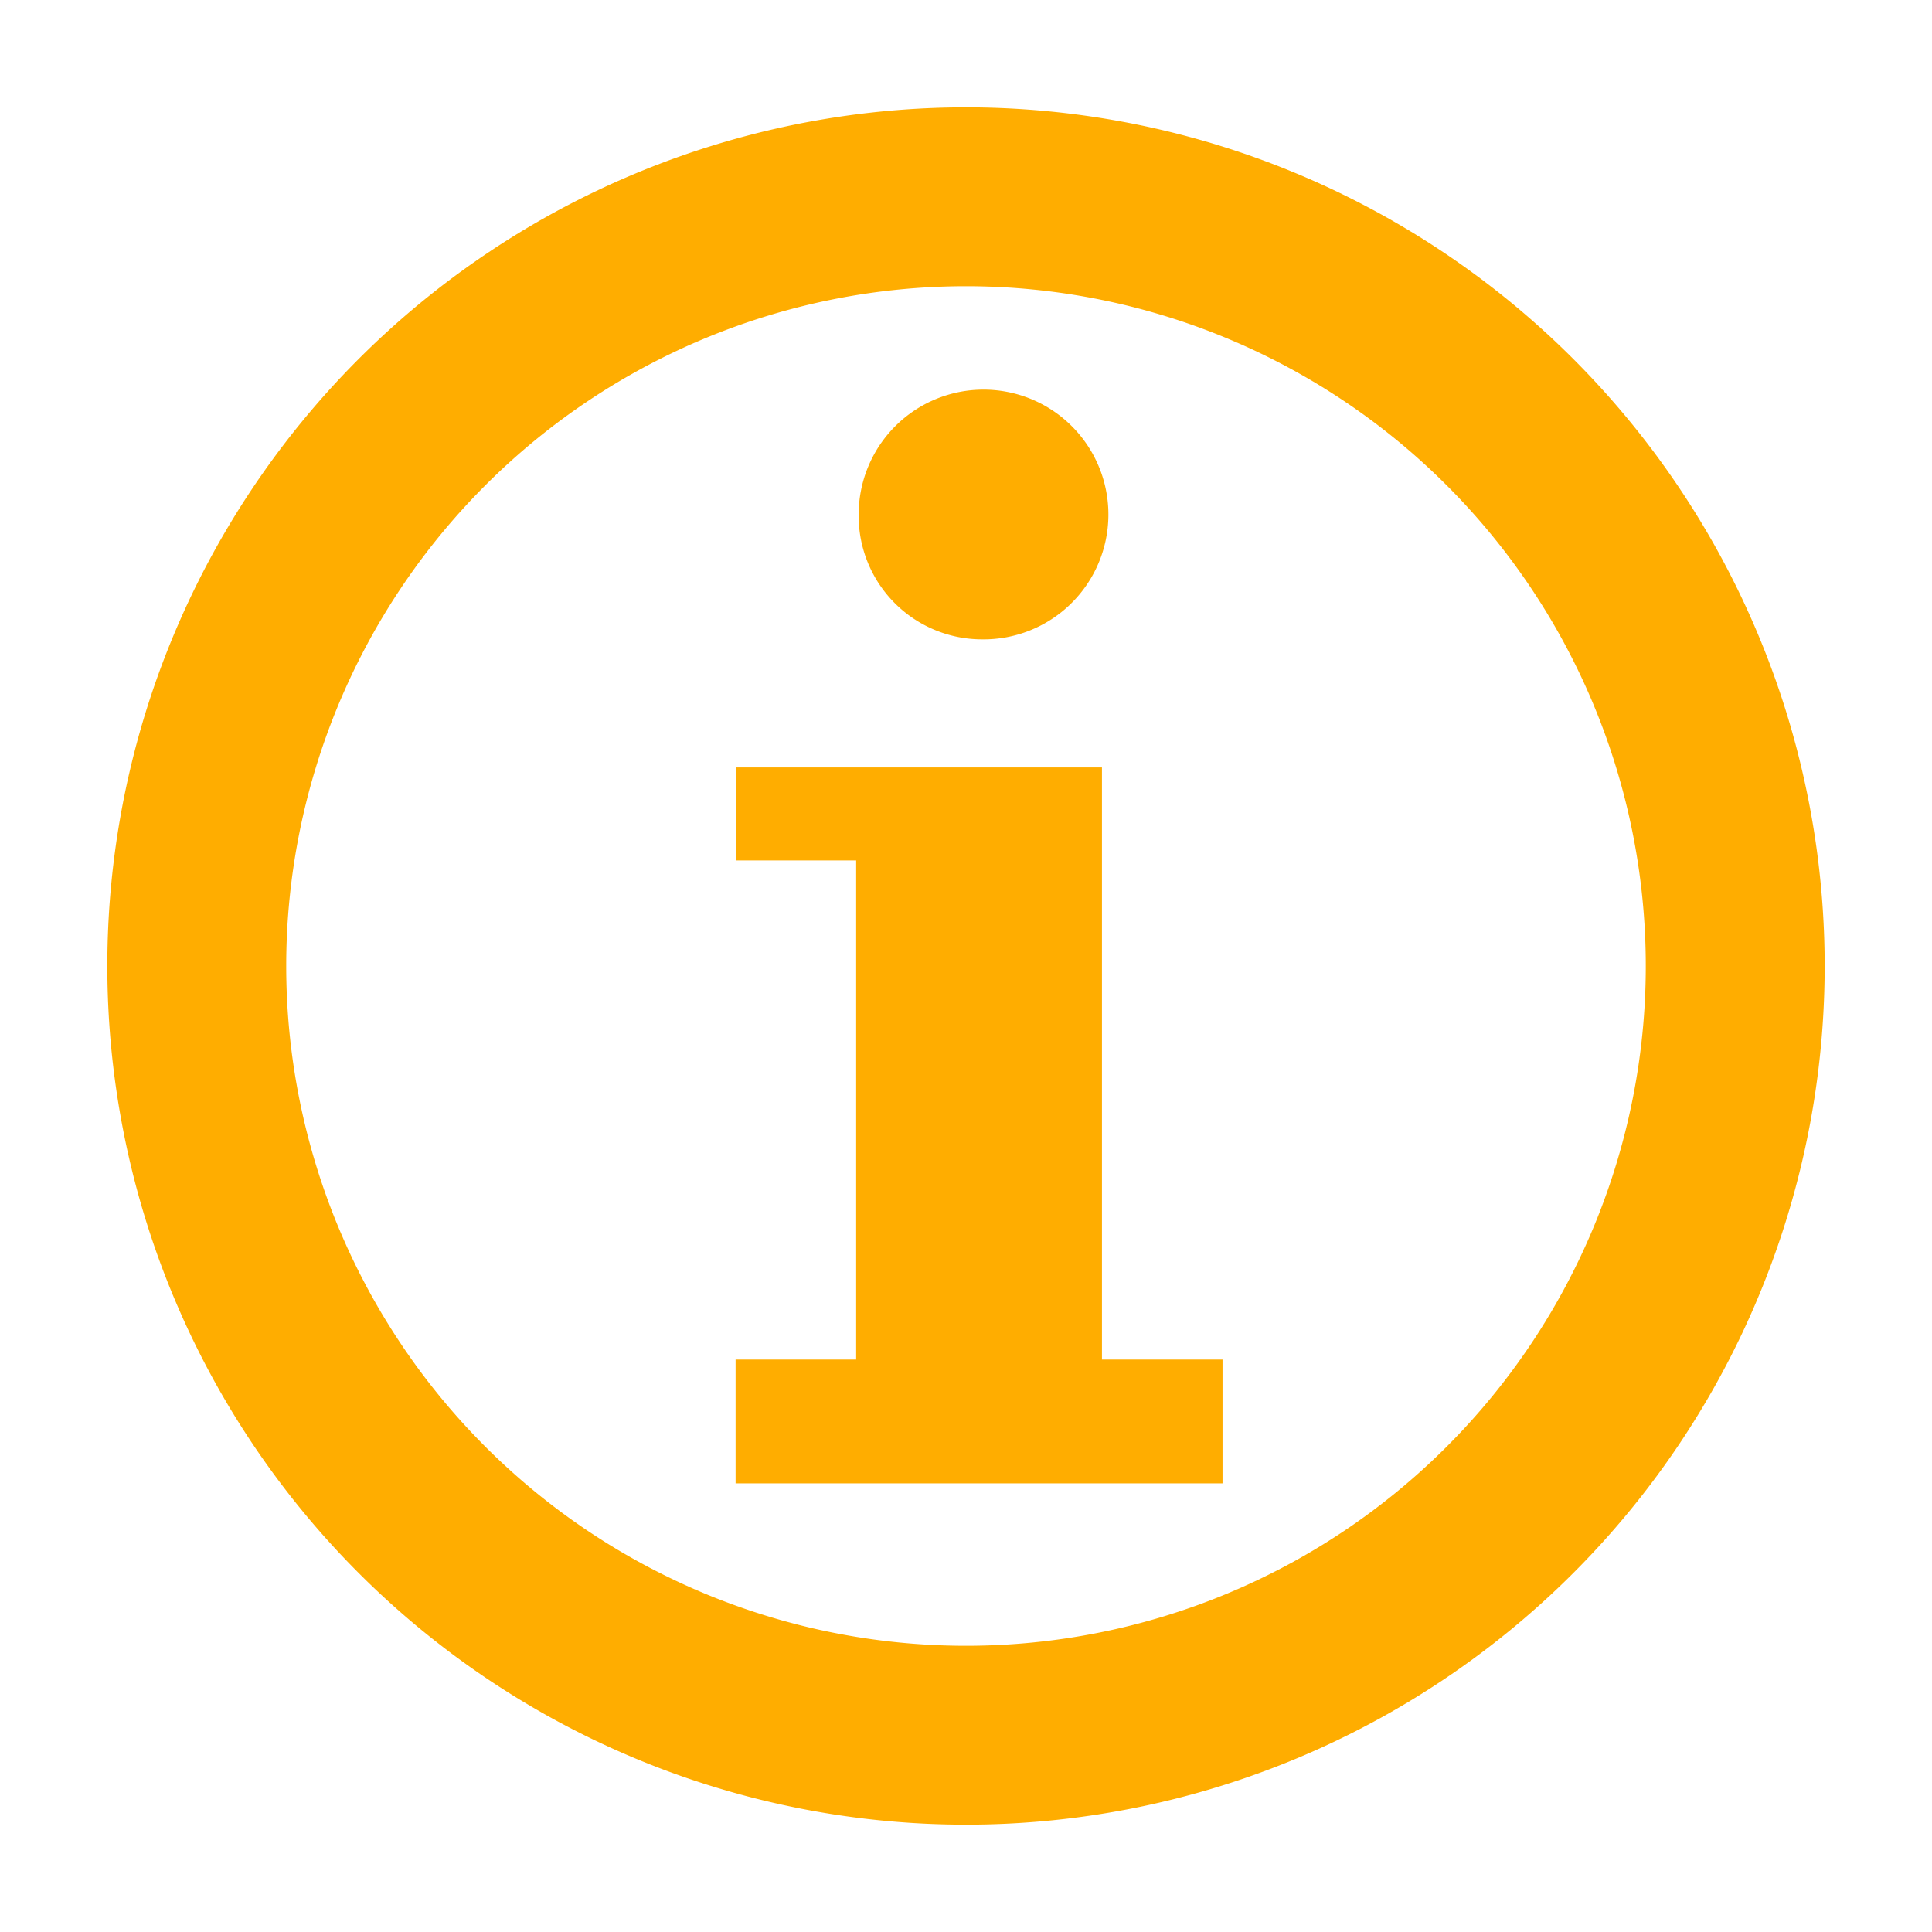 <svg width="16" height="16" xmlns="http://www.w3.org/2000/svg" viewBox="0 0 54 54"><defs><style>.cls-1{fill:#ffad00;}</style></defs><g id="messagebox"><g id="info-circle"><path class="cls-1" d="M27.43,17.87A3.49,3.49,0,1,0,24,14.39,3.45,3.45,0,0,0,27.43,17.87Zm3.37,3.58H20.58v2.6h3.35V38H20.56v3.46H34.17V38H30.8ZM27,8A19,19,0,1,1,8,27,19,19,0,0,1,27,8m0-5A24,24,0,1,0,51,27,24,24,0,0,0,27,3Z"/></g></g></svg>